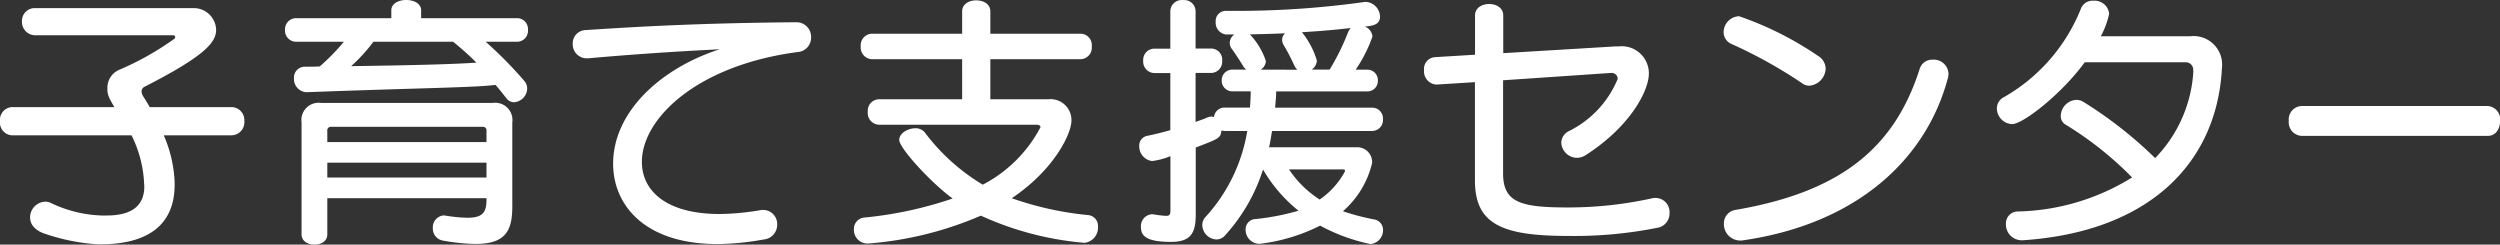 <svg xmlns="http://www.w3.org/2000/svg" width="119.847" height="11.726" viewBox="0 0 119.847 11.726">
  <rect x="0" y="0" width="119.847" height="11.726" fill="#333333" stroke="none"/>
  <path id="パス_4253" data-name="パス 4253" d="M11.752-4.251a.629.629,0,0,0,.611-.689.621.621,0,0,0-.611-.663H7.826c-.1-.182-.208-.351-.312-.52a.5.5,0,0,1-.078-.234.245.245,0,0,1,.143-.221c2.9-1.482,3.432-2.132,3.432-2.73a1.071,1.071,0,0,0-1.118-1.04H2.353a.61.61,0,0,0-.65.637.637.637,0,0,0,.65.663H8.97c.039,0,.078.052.078.091a.093.093,0,0,1-.039.078,13.787,13.787,0,0,1-2.6,1.469.938.938,0,0,0-.611.884c0,.247,0,.377.338.923H1.222a.611.611,0,0,0-.572.676.611.611,0,0,0,.572.676H6.955a5.71,5.71,0,0,1,.6,2.236c0,.078.013.143.013.208,0,.9-.559,1.4-1.807,1.4H5.538a6.037,6.037,0,0,1-2.47-.611.62.62,0,0,0-.26-.052.756.756,0,0,0-.715.754c0,.286.169.572.624.754A9.7,9.7,0,0,0,5.356.975h.091c2.288,0,3.575-.923,3.575-2.86v-.091A6.17,6.17,0,0,0,8.5-4.251ZM25.428-8.736a.528.528,0,0,0,.533-.572.524.524,0,0,0-.533-.559H20.839v-.377c0-.325-.351-.494-.715-.494s-.715.169-.715.494v.377H14.846a.532.532,0,0,0-.533.559.535.535,0,0,0,.533.572h2.288a9.988,9.988,0,0,1-1.157,1.183c-.221.013-.455.013-.689.013a.521.521,0,0,0-.546.559.633.633,0,0,0,.585.663h.026c5.317-.2,8.086-.221,9.048-.351.156.169.377.455.533.65a.454.454,0,0,0,.364.182.675.675,0,0,0,.624-.65.55.55,0,0,0-.143-.377,19.313,19.313,0,0,0-1.846-1.872ZM23.972-1.17c0,.6-.169.871-.91.871a7.318,7.318,0,0,1-1.04-.1c-.039,0-.065-.013-.091-.013A.57.57,0,0,0,21.4.2a.583.583,0,0,0,.507.6,9.386,9.386,0,0,0,1.534.156c1.43,0,1.768-.611,1.768-1.794v-4.03a.827.827,0,0,0-.936-.936H16.042a.827.827,0,0,0-.936.936V.494c0,.338.312.494.624.494s.611-.156.611-.494V-1.235h7.631Zm-1.6-7.566a14.156,14.156,0,0,1,1.118,1c-1.079.078-3.146.13-6.006.169a7.834,7.834,0,0,0,1.066-1.17Zm1.6,4.81H16.341v-.533a.172.172,0,0,1,.195-.2h7.241a.172.172,0,0,1,.195.2Zm0,1.7H16.341v-.715h7.631Zm4.914-5.72c1.911-.169,3.887-.312,6.266-.429-2.769.884-5.109,2.964-5.109,5.486C30.043-.9,31.564.962,35.048.962A13.094,13.094,0,0,0,37.271.741a.708.708,0,0,0,.637-.715.676.676,0,0,0-.676-.7.533.533,0,0,0-.143.013,12.213,12.213,0,0,1-1.937.182c-2.574,0-3.731-1.118-3.731-2.5,0-2.067,2.626-4.628,7.475-5.265a.69.69,0,0,0,.637-.7.7.7,0,0,0-.7-.728c-4.589.039-7.566.208-10.127.377a.634.634,0,0,0-.6.663.671.671,0,0,0,.7.689ZM52.663.9A.732.732,0,0,0,53.287.13a.521.521,0,0,0-.494-.559,15.477,15.477,0,0,1-3.64-.806c2.054-1.378,2.86-3.107,2.86-3.718a1,1,0,0,0-1.1-1.027H48.126V-7.9h4.329a.554.554,0,0,0,.533-.611.547.547,0,0,0-.533-.611H48.126v-1.066c0-.364-.338-.533-.676-.533s-.676.169-.676.533v1.066H42.445a.555.555,0,0,0-.533.611.562.562,0,0,0,.533.611h4.329V-5.98H42.783a.555.555,0,0,0-.533.611.562.562,0,0,0,.533.611h7.592c.078,0,.156.052.156.117a6.51,6.51,0,0,1-2.769,2.756A9.691,9.691,0,0,1,44.98-4.394a.566.566,0,0,0-.455-.195c-.364,0-.767.247-.767.559,0,.39,1.534,2.067,2.561,2.808a18.576,18.576,0,0,1-4.2.91.547.547,0,0,0-.533.572.651.651,0,0,0,.624.676h.065A16.864,16.864,0,0,0,47.671-.4,14.924,14.924,0,0,0,52.611.9Zm8.359.052A8.665,8.665,0,0,0,63.934.078a8.807,8.807,0,0,0,2.418.884.667.667,0,0,0,.6-.676.507.507,0,0,0-.442-.507,11.582,11.582,0,0,1-1.482-.39,4.411,4.411,0,0,0,1.4-2.314.713.713,0,0,0-.741-.754h-4.2c.065-.26.1-.533.143-.78h4.784a.524.524,0,0,0,.533-.559.517.517,0,0,0-.533-.559H61.776c.026-.286.052-.52.052-.78H66.17a.5.5,0,0,0,.533-.52.5.5,0,0,0-.533-.52h-.533a6.706,6.706,0,0,0,.806-1.586.562.562,0,0,0-.364-.481c.39-.039.728-.091.728-.481a.728.728,0,0,0-.65-.7h-.078a44.109,44.109,0,0,1-6.279.429h-.351a.484.484,0,0,0-.52.52.568.568,0,0,0,.494.611h.4a.508.508,0,0,0-.221.39.466.466,0,0,0,.1.3c.195.273.4.585.546.832A.616.616,0,0,0,60.4-7.4h-.65a.508.508,0,0,0-.533.52.508.508,0,0,0,.533.52h.858c0,.26-.013.494-.039.78h-1.2a.5.5,0,0,0-.52.455.385.385,0,0,0-.13-.026.7.7,0,0,0-.208.052c-.169.078-.377.143-.546.208V-7.241h.741a.538.538,0,0,0,.533-.585.532.532,0,0,0-.533-.585h-.741V-10.2a.543.543,0,0,0-.6-.533.547.547,0,0,0-.611.533v1.794h-.767a.539.539,0,0,0-.533.585.546.546,0,0,0,.533.585h.767V-4.5c-.351.1-.715.195-1.1.273a.469.469,0,0,0-.39.481.71.71,0,0,0,.611.728,3.465,3.465,0,0,0,.884-.234V-.676c0,.208-.026.286-.208.286a4.574,4.574,0,0,1-.559-.065c-.039,0-.065-.013-.1-.013a.565.565,0,0,0-.546.611c0,.4.208.715,1.443.715.936,0,1.183-.416,1.183-1.3V-3.666c1.157-.442,1.183-.455,1.235-.819a.659.659,0,0,0,.169.026h1.066a8.014,8.014,0,0,1-2,4.121.559.559,0,0,0-.156.39.709.709,0,0,0,.676.689.543.543,0,0,0,.416-.195,8.5,8.5,0,0,0,1.82-3.159,7.084,7.084,0,0,0,1.7,1.976,11.475,11.475,0,0,1-2.054.4.49.49,0,0,0-.481.507.667.667,0,0,0,.6.676ZM63.531-7.4a.555.555,0,0,0,.247-.442,4,4,0,0,0-.715-1.352c.923-.052,1.729-.13,2.34-.2a.811.811,0,0,0-.13.208A11.1,11.1,0,0,1,64.389-7.4Zm-2.444,0a.51.51,0,0,0,.247-.416,3.414,3.414,0,0,0-.767-1.274c.572-.013,1.144-.026,1.69-.052a.415.415,0,0,0-.143.312.5.5,0,0,0,.078.26,9.306,9.306,0,0,1,.507.975.757.757,0,0,0,.143.2Zm3.939,4.784c.078,0,.1.026.1.065a.078.078,0,0,1-.013.052,3.828,3.828,0,0,1-1.2,1.326,5.017,5.017,0,0,1-1.469-1.443ZM77.9-7.241a.284.284,0,0,1,.3.286,4.849,4.849,0,0,1-2.353,2.509.634.634,0,0,0-.351.546.765.765,0,0,0,.741.728.784.784,0,0,0,.429-.13c2.132-1.365,3.029-3.081,3.029-3.913a1.3,1.3,0,0,0-1.43-1.3h-.143l-5.408.325V-10c0-.364-.338-.546-.676-.546s-.676.182-.676.546v1.885l-1.924.117a.563.563,0,0,0-.52.624.632.632,0,0,0,.572.689h.039L71.357-6.8v4.706C71.357-.026,72.592.572,75.8.572a20.3,20.3,0,0,0,4.3-.39.694.694,0,0,0,.585-.715.674.674,0,0,0-.65-.715.741.741,0,0,0-.169.013A18.669,18.669,0,0,1,75.8-.793c-2.275,0-3.094-.247-3.094-1.638V-6.89l5.161-.351Zm9.49.611a.855.855,0,0,0,.78-.819.726.726,0,0,0-.351-.6,15.812,15.812,0,0,0-3.8-1.911.771.771,0,0,0-.741.767.619.619,0,0,0,.4.572,22.679,22.679,0,0,1,3.38,1.885A.535.535,0,0,0,87.386-6.63Zm6.643-.364a1.3,1.3,0,0,0,.026-.208.706.706,0,0,0-.754-.676.628.628,0,0,0-.624.429C91.468-3.627,88.868-1.534,83.85-.676a.652.652,0,0,0-.559.663.786.786,0,0,0,.78.806A.633.633,0,0,0,84.227.78C89.687-.013,93-3.12,94.029-6.994Zm11.765-.338a6.5,6.5,0,0,1-1.833,4.173,19.949,19.949,0,0,0-3.432-2.691.65.65,0,0,0-.364-.1.788.788,0,0,0-.728.767.464.464,0,0,0,.247.429,16.5,16.5,0,0,1,3.172,2.522A10.809,10.809,0,0,1,97.383-.6a.572.572,0,0,0-.572.6.758.758,0,0,0,.754.78h.052c6.045-.4,9.256-3.679,9.542-8.125,0-.065.013-.13.013-.182A1.368,1.368,0,0,0,105.651-9h-4.29a4.1,4.1,0,0,0,.4-1.079.7.7,0,0,0-.754-.624.6.6,0,0,0-.6.377,8.5,8.5,0,0,1-3.679,4.238.61.61,0,0,0-.351.559.765.765,0,0,0,.728.741c.533,0,2.4-1.469,3.484-2.964h4.849a.353.353,0,0,1,.351.39Zm14.118,3.107c.39,0,.585-.351.585-.715a.641.641,0,0,0-.585-.715h-8.944a.643.643,0,0,0-.6.715.651.651,0,0,0,.6.715Z" transform="translate(-0.65 10.738)" fill="#fff"/>
</svg>

